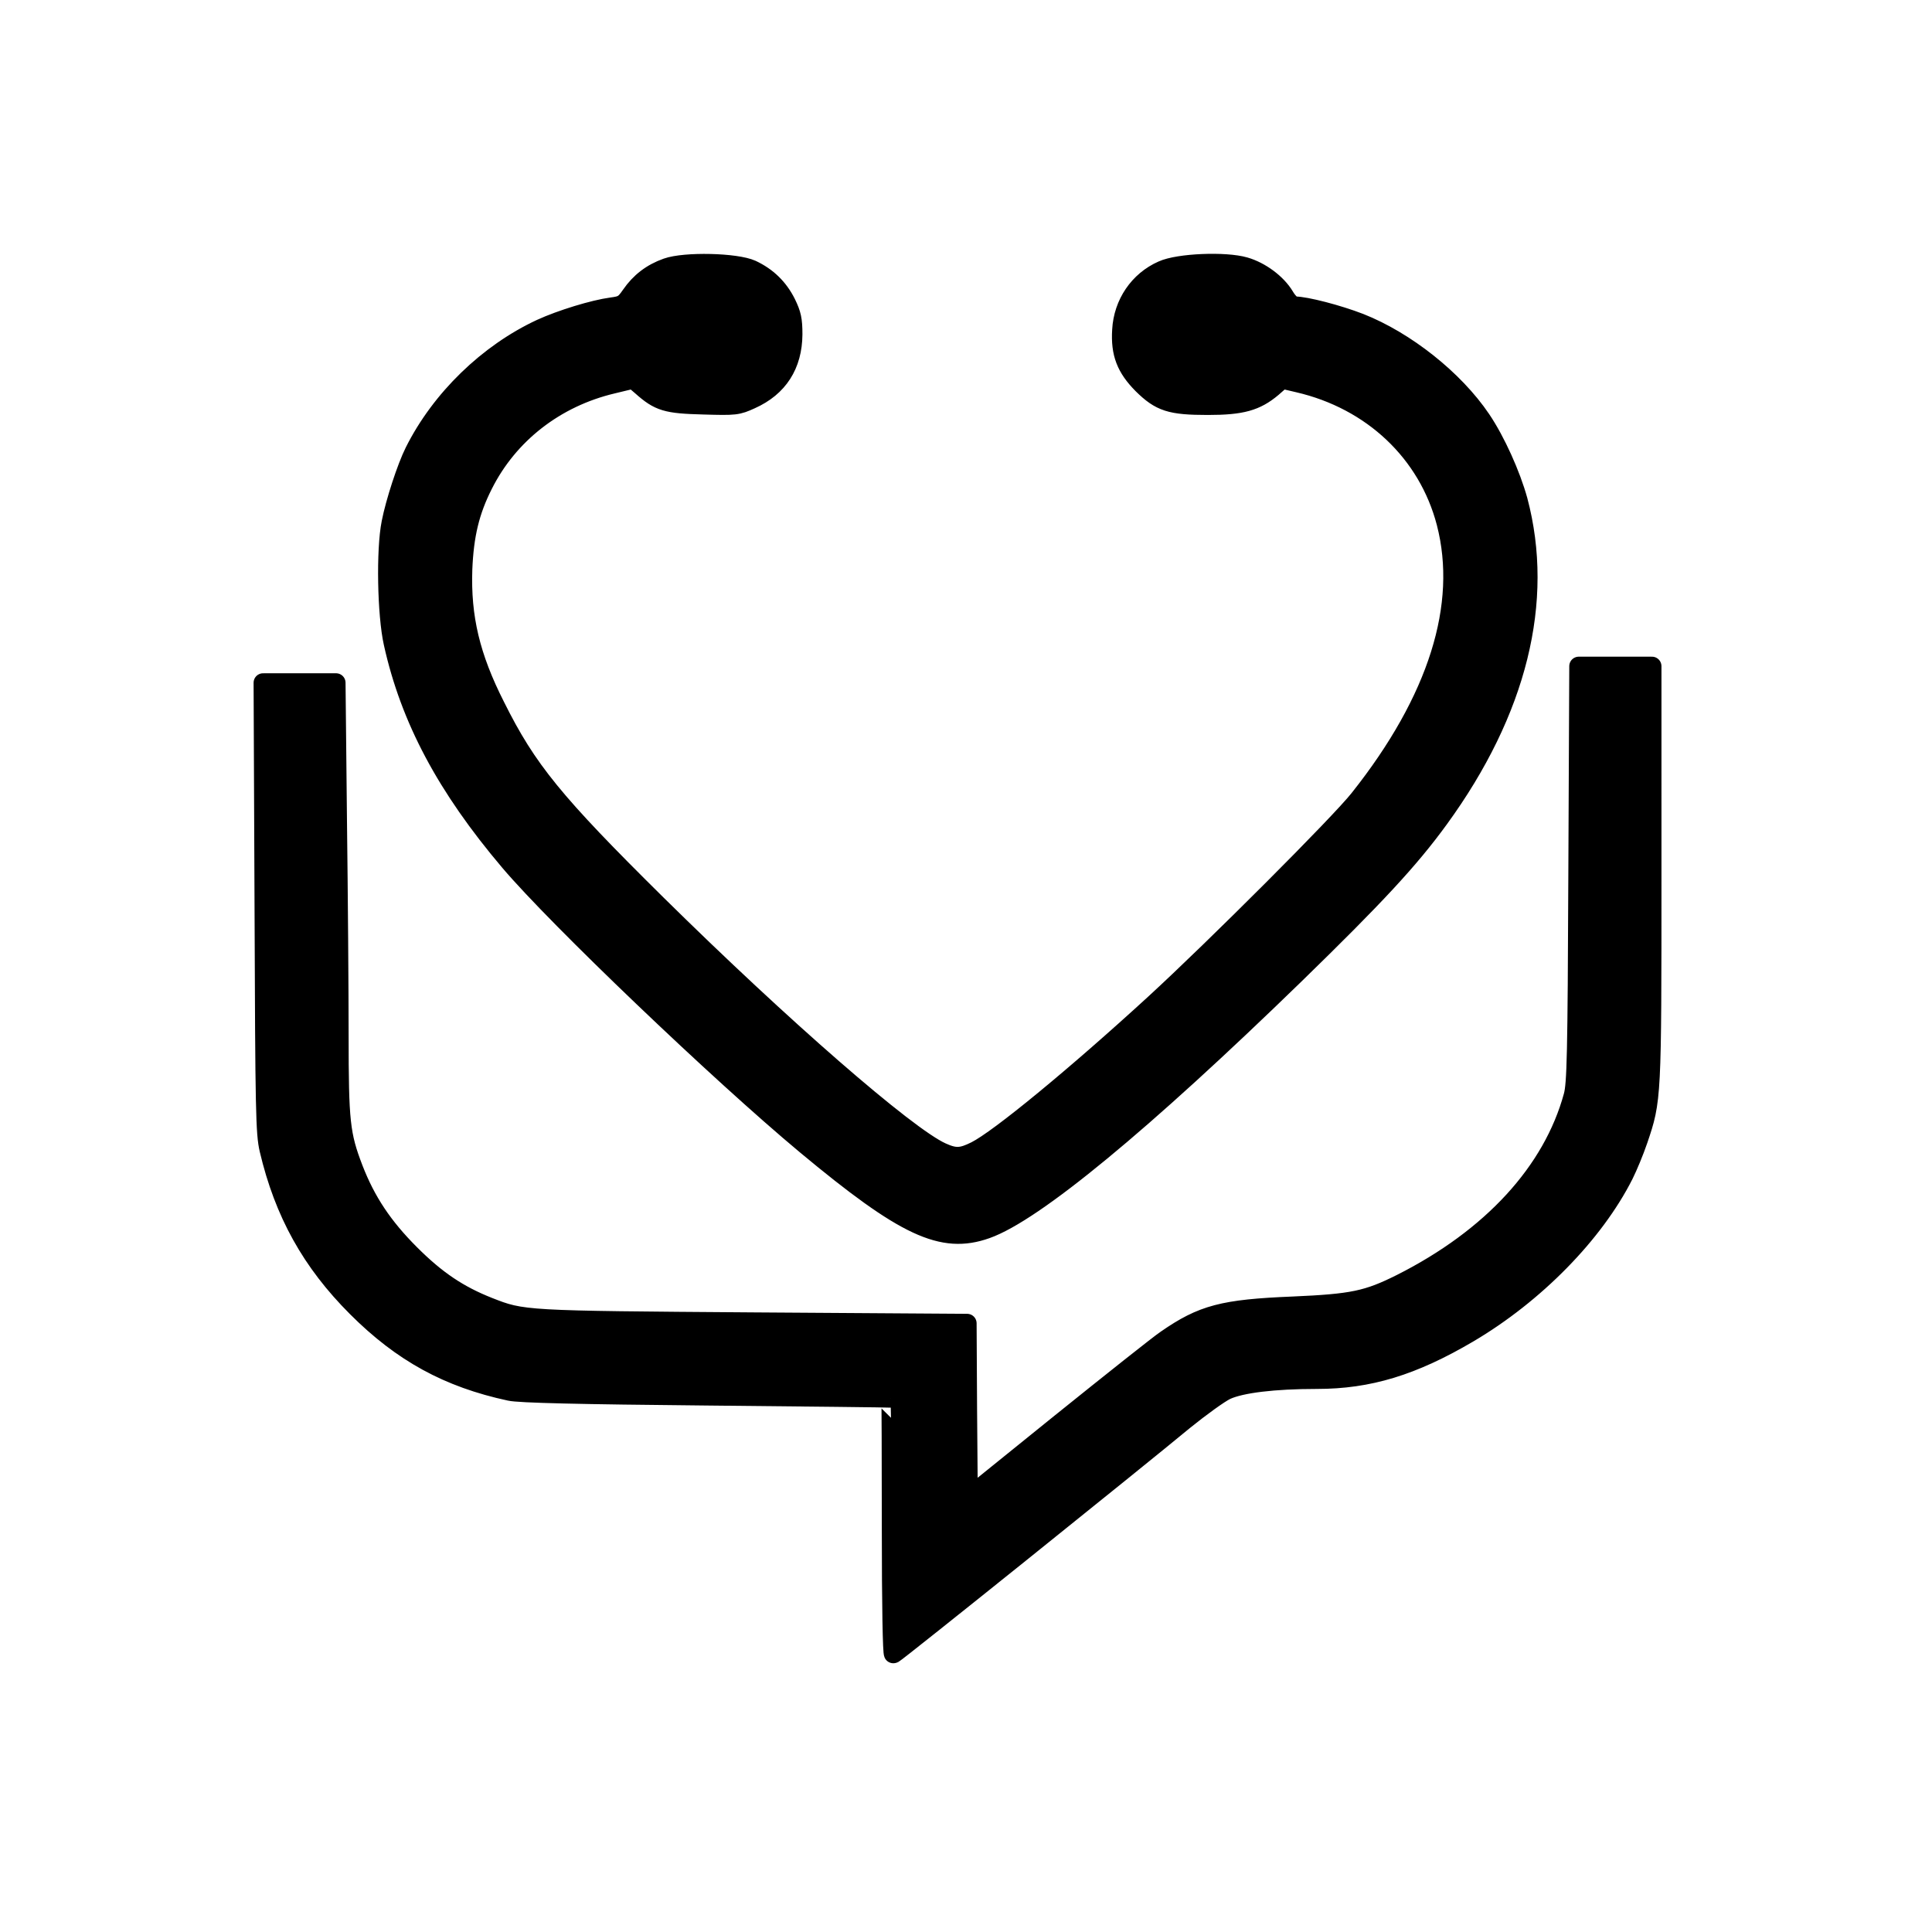 <svg xmlns="http://www.w3.org/2000/svg" viewBox="0 0 587 587">
  <g transform="translate(80, 80) scale(0.72)">
    <path fill="black" stroke="black" stroke-width="8" stroke-linejoin="round"
          d="M170.3 1.8c-6.5 2.3-11.4 6.1-15.2 11.6-2.7 3.9-3.5 4.4-8.1 5-7.5 1-21.3 5.2-29.8 9.1-22.4 10.4-42.4 29.8-53.5 52-3.3 6.6-8.1 21.3-9.8 30-2.3 11.4-1.8 38.8.9 50.8 7.1 32 22.4 60.7 49.1 92.2 20 23.6 88.5 89.1 125.1 119.6 41.7 34.7 57.5 42.1 76.1 35.5 20.1-7.1 65.8-44.8 130.1-107.3 34.1-33.2 48.5-48.7 61-65.9 33.1-45.5 44.6-92 33.3-134.4-3-10.8-9.3-24.9-15.5-34.1-11.4-16.9-32-33.2-51.3-40.8-9.3-3.6-22.8-7.1-27.4-7.1-1.1 0-2.9-1.7-4.3-4.1-3.3-5.5-10.2-10.6-16.8-12.5-8.2-2.4-28-1.6-34.8 1.5-10 4.4-16.6 14.1-17.2 25.3-.6 9.8 1.8 15.9 8.7 22.9 7.6 7.5 11.9 8.9 27.7 8.9 14.3 0 20.3-1.7 27.2-7.5l4.1-3.6 6.8 1.6c31.2 7.2 54.7 29.4 62.4 59 9 34.8-3.5 74.7-36.7 116.5-8.1 10.3-60.9 63.1-86.4 86.5-33.3 30.5-65.6 57.1-75.4 62-6 3-8.7 3.1-14.4.5-14.8-6.7-67.5-52.6-120.1-104.5-43.4-42.9-54.7-56.7-68.1-83.6-10.6-20.9-14.5-37.5-13.8-57.8.6-14.5 3-24.5 8.6-35.6 10.7-21.4 30.5-36.8 54.6-42.5l8.7-2.1 3.5 3c7.4 6.6 10.6 7.5 26.1 7.9 13.6.4 14.4.3 20.1-2.3 11.6-5.2 17.6-14.6 17.7-27.5 0-6.2-.5-8.5-2.8-13.2-3.2-6.4-8-11.1-14.6-14.2-6.6-3-28.2-3.5-35.8-.8m384.4 255.9c-.3 76.8-.6 88.5-2 93.7-8.7 31.9-34.3 59.8-72.6 79.1-14.2 7.1-20.5 8.4-45.6 9.5-29.5 1.2-38.2 3.5-53.5 14.1-3 2-23 17.9-44.5 35.2l-39 31.5-.3-36.8-.2-36.7-90-.6c-97.5-.7-97.5-.7-112-6.4-12.6-5-21.9-11.2-33-22.3-11.5-11.5-18.6-22.2-23.9-35.9-5.5-14.3-6.1-19.8-6.1-56.3 0-18.3-.3-59.3-.7-91.1l-.6-57.7H-.1l.4 94.7c.3 86.6.5 95.4 2.1 102.3 6.3 26.7 17.8 47.4 37 66.6S78 470.4 104 476c3.8.9 29.6 1.5 83 2 42.6.4 77.6.8 77.8.9.1 0 .2 24.4.2 54.2 0 33.4.4 53.9.9 53.7 1.1-.3 103.4-82.5 122.7-98.5 6.8-5.5 14.8-11.3 17.7-12.7 6.3-2.9 20.1-4.6 38.3-4.6 21.9 0 40.4-5.6 64-19.5 28-16.5 53.1-42.1 65.6-66.9 1.7-3.4 4.4-9.9 6-14.6 5.8-17.1 5.8-17.3 5.8-112.6V170h-30.9z"/>
  </g>
</svg>
